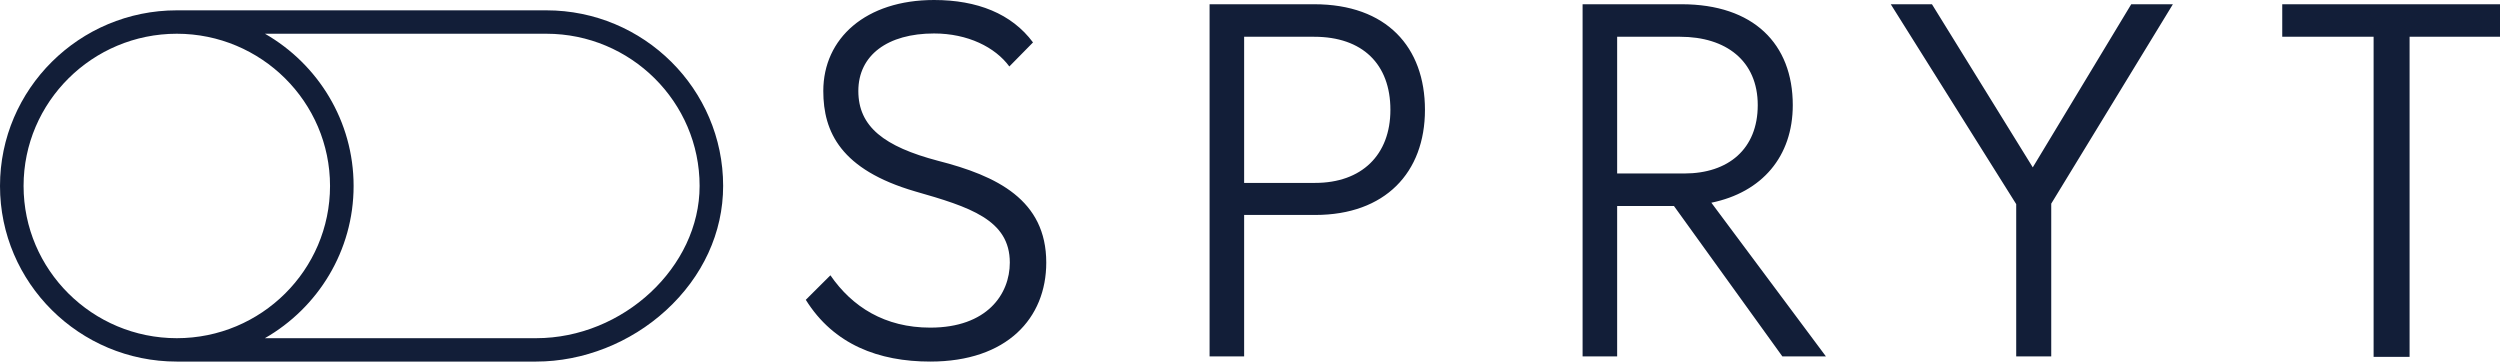 <?xml version="1.0" encoding="utf-8"?>
<svg width="242px" height="35px" viewbox="0 0 242 35" version="1.1" xmlns:xlink="http://www.w3.org/1999/xlink" xmlns="http://www.w3.org/2000/svg">
  <g id="SPRYT-Logo">
    <path d="M12.052 35C19.475 35 23.278 30.802 23.278 25.417C23.278 19.348 18.512 17.021 12.785 15.561C7.607 14.192 5.087 12.275 5.087 8.807C5.087 5.339 7.928 3.24 12.418 3.24C15.672 3.24 18.329 4.563 19.704 6.434L21.995 4.107C19.933 1.323 16.588 0 12.418 0C5.82 0 1.695 3.696 1.695 8.807C1.695 12.777 3.391 16.427 10.585 18.527C15.855 20.032 19.75 21.265 19.75 25.417C19.75 28.475 17.55 31.714 12.052 31.714C7.652 31.714 4.491 29.707 2.383 26.649L0 29.022C2.704 33.357 7.057 35 12.052 35L12.052 35ZM49.214 0.411L39.087 0.411L39.087 34.498L42.432 34.498L42.432 20.808L49.306 20.808C56.087 20.808 59.936 16.701 59.936 10.632C59.936 4.563 56.225 0.411 49.214 0.411L49.214 0.411ZM42.432 17.705L42.432 3.559L49.214 3.559C53.888 3.559 56.591 6.206 56.591 10.632C56.591 15.013 53.796 17.705 49.306 17.705L42.432 17.705ZM98.748 34.498L87.659 19.622C92.562 18.618 95.541 15.15 95.541 10.176C95.541 4.244 91.737 0.411 84.772 0.411L75.195 0.411L75.195 34.498L78.54 34.498L78.54 19.941L84.039 19.941L94.532 34.498L98.748 34.498ZM84.635 3.559C89.079 3.559 92.15 5.886 92.15 10.176C92.15 14.42 89.309 16.793 85.047 16.793L78.54 16.793L78.54 3.559L84.635 3.559ZM128.304 0.411L118.773 16.2L109.013 0.411L105.026 0.411L117.169 19.759L117.169 34.498L120.56 34.498L120.56 19.713L132.336 0.411L128.304 0.411ZM155.248 34.544L155.248 3.559L164 3.559L164 0.411L142.921 0.411L142.921 3.559L151.765 3.559L151.765 34.544L155.248 34.544Z" transform="translate(78 0)" id="Fill-1" fill="#121E38" fill-rule="evenodd" stroke="none" />
    <path d="M51.894 31.737L25.641 31.737C30.77 28.798 34.229 23.291 34.229 17C34.229 10.709 30.774 5.206 25.649 2.266L52.885 2.266C61.067 2.266 67.722 8.877 67.722 17C67.722 24.85 60.323 31.737 51.894 31.737M2.282 17C2.282 8.877 8.937 2.266 17.115 2.266C25.296 2.266 31.947 8.877 31.947 17C31.947 25.127 25.296 31.737 17.115 31.737C8.937 31.737 2.282 25.127 2.282 17M52.885 0L17.115 0C7.678 0 0 7.627 0 17C0 26.373 7.678 34 17.115 34L51.894 34C56.442 34 61.02 32.195 64.457 29.052C68.032 25.785 70 21.502 70 17C70 7.627 62.322 0 52.885 0" transform="translate(0 1)" id="Fill-3" fill="#121E38" fill-rule="evenodd" stroke="none" />
  </g>
</svg>